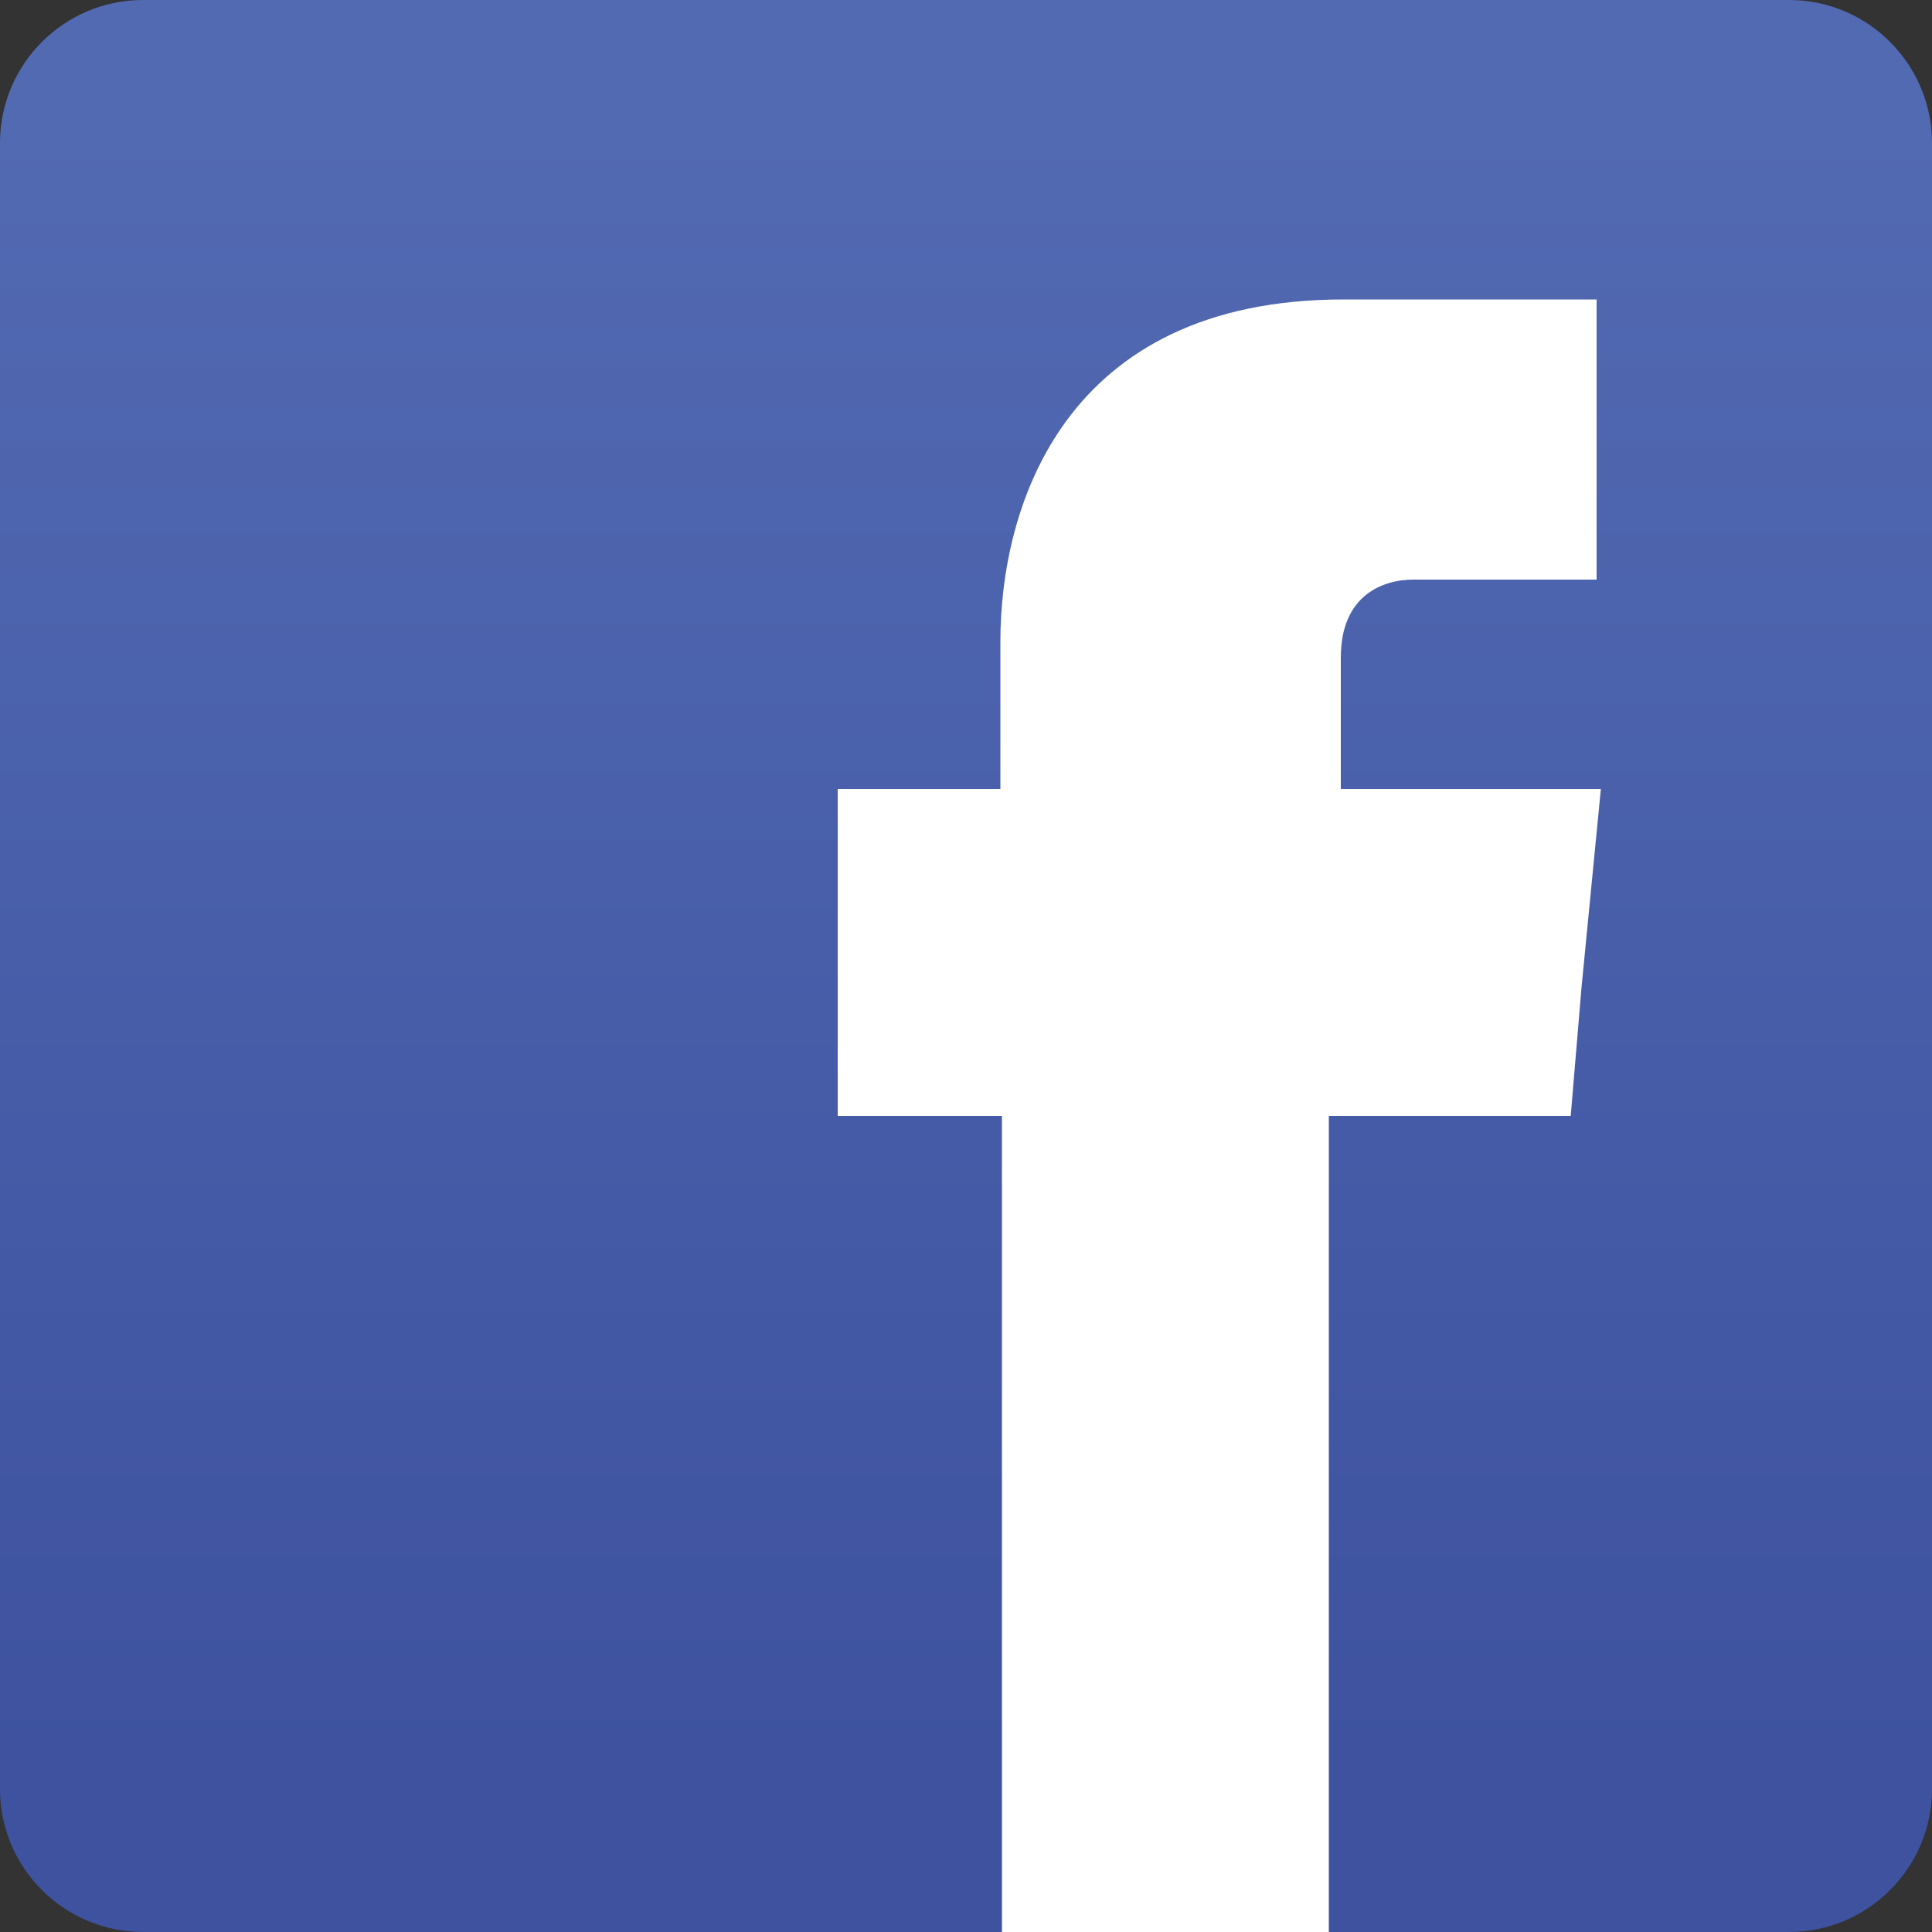 <?xml version="1.0" encoding="UTF-8"?> <!-- Generator: Adobe Illustrator 19.0.0, SVG Export Plug-In . SVG Version: 6.00 Build 0) --> <svg xmlns="http://www.w3.org/2000/svg" xmlns:xlink="http://www.w3.org/1999/xlink" version="1.1" id="Layer_1" x="0px" y="0px" viewBox="0 0 500 500" style="enable-background:new 0 0 500 500;" xml:space="preserve"><rect x="0" y="0" width="500" height="500" fill="#333333" stroke="none"/> <style type="text/css"> .st0{fill-rule:evenodd;clip-rule:evenodd;fill:url(#XMLID_4_);} .st1{fill-rule:evenodd;clip-rule:evenodd;fill:#FFFFFF;} </style> <g id="XMLID_3_"> <linearGradient id="XMLID_4_" gradientUnits="userSpaceOnUse" x1="250" y1="32.085" x2="250" y2="455.829"> <stop offset="0" style="stop-color:#526AB2"></stop> <stop offset="1" style="stop-color:#3E52A0"></stop> </linearGradient> <path id="XMLID_5_" class="st0" d="M463,500H37c-20.4,0-37-16.6-37-37V37C0,16.6,16.6,0,37,0h426c20.4,0,37,16.6,37,37v426 C500,483.4,483.4,500,463,500z"></path> <path id="XMLID_1_" class="st1" d="M347,204.2v-34c0-16.3,11-20.2,18.8-20.2c7.4,0,47.4,0,47.4,0V77.5h-65.5 c-72.5,0-88.8,53.8-88.8,88.5v38.2h-42.1v51v33.6h42.5c0,95.9,0,211.2,0,211.2h84.6c0,0,0-116.8,0-211.2h62.6l2.8-33.3l5-51.3H347z "></path> </g> </svg> 